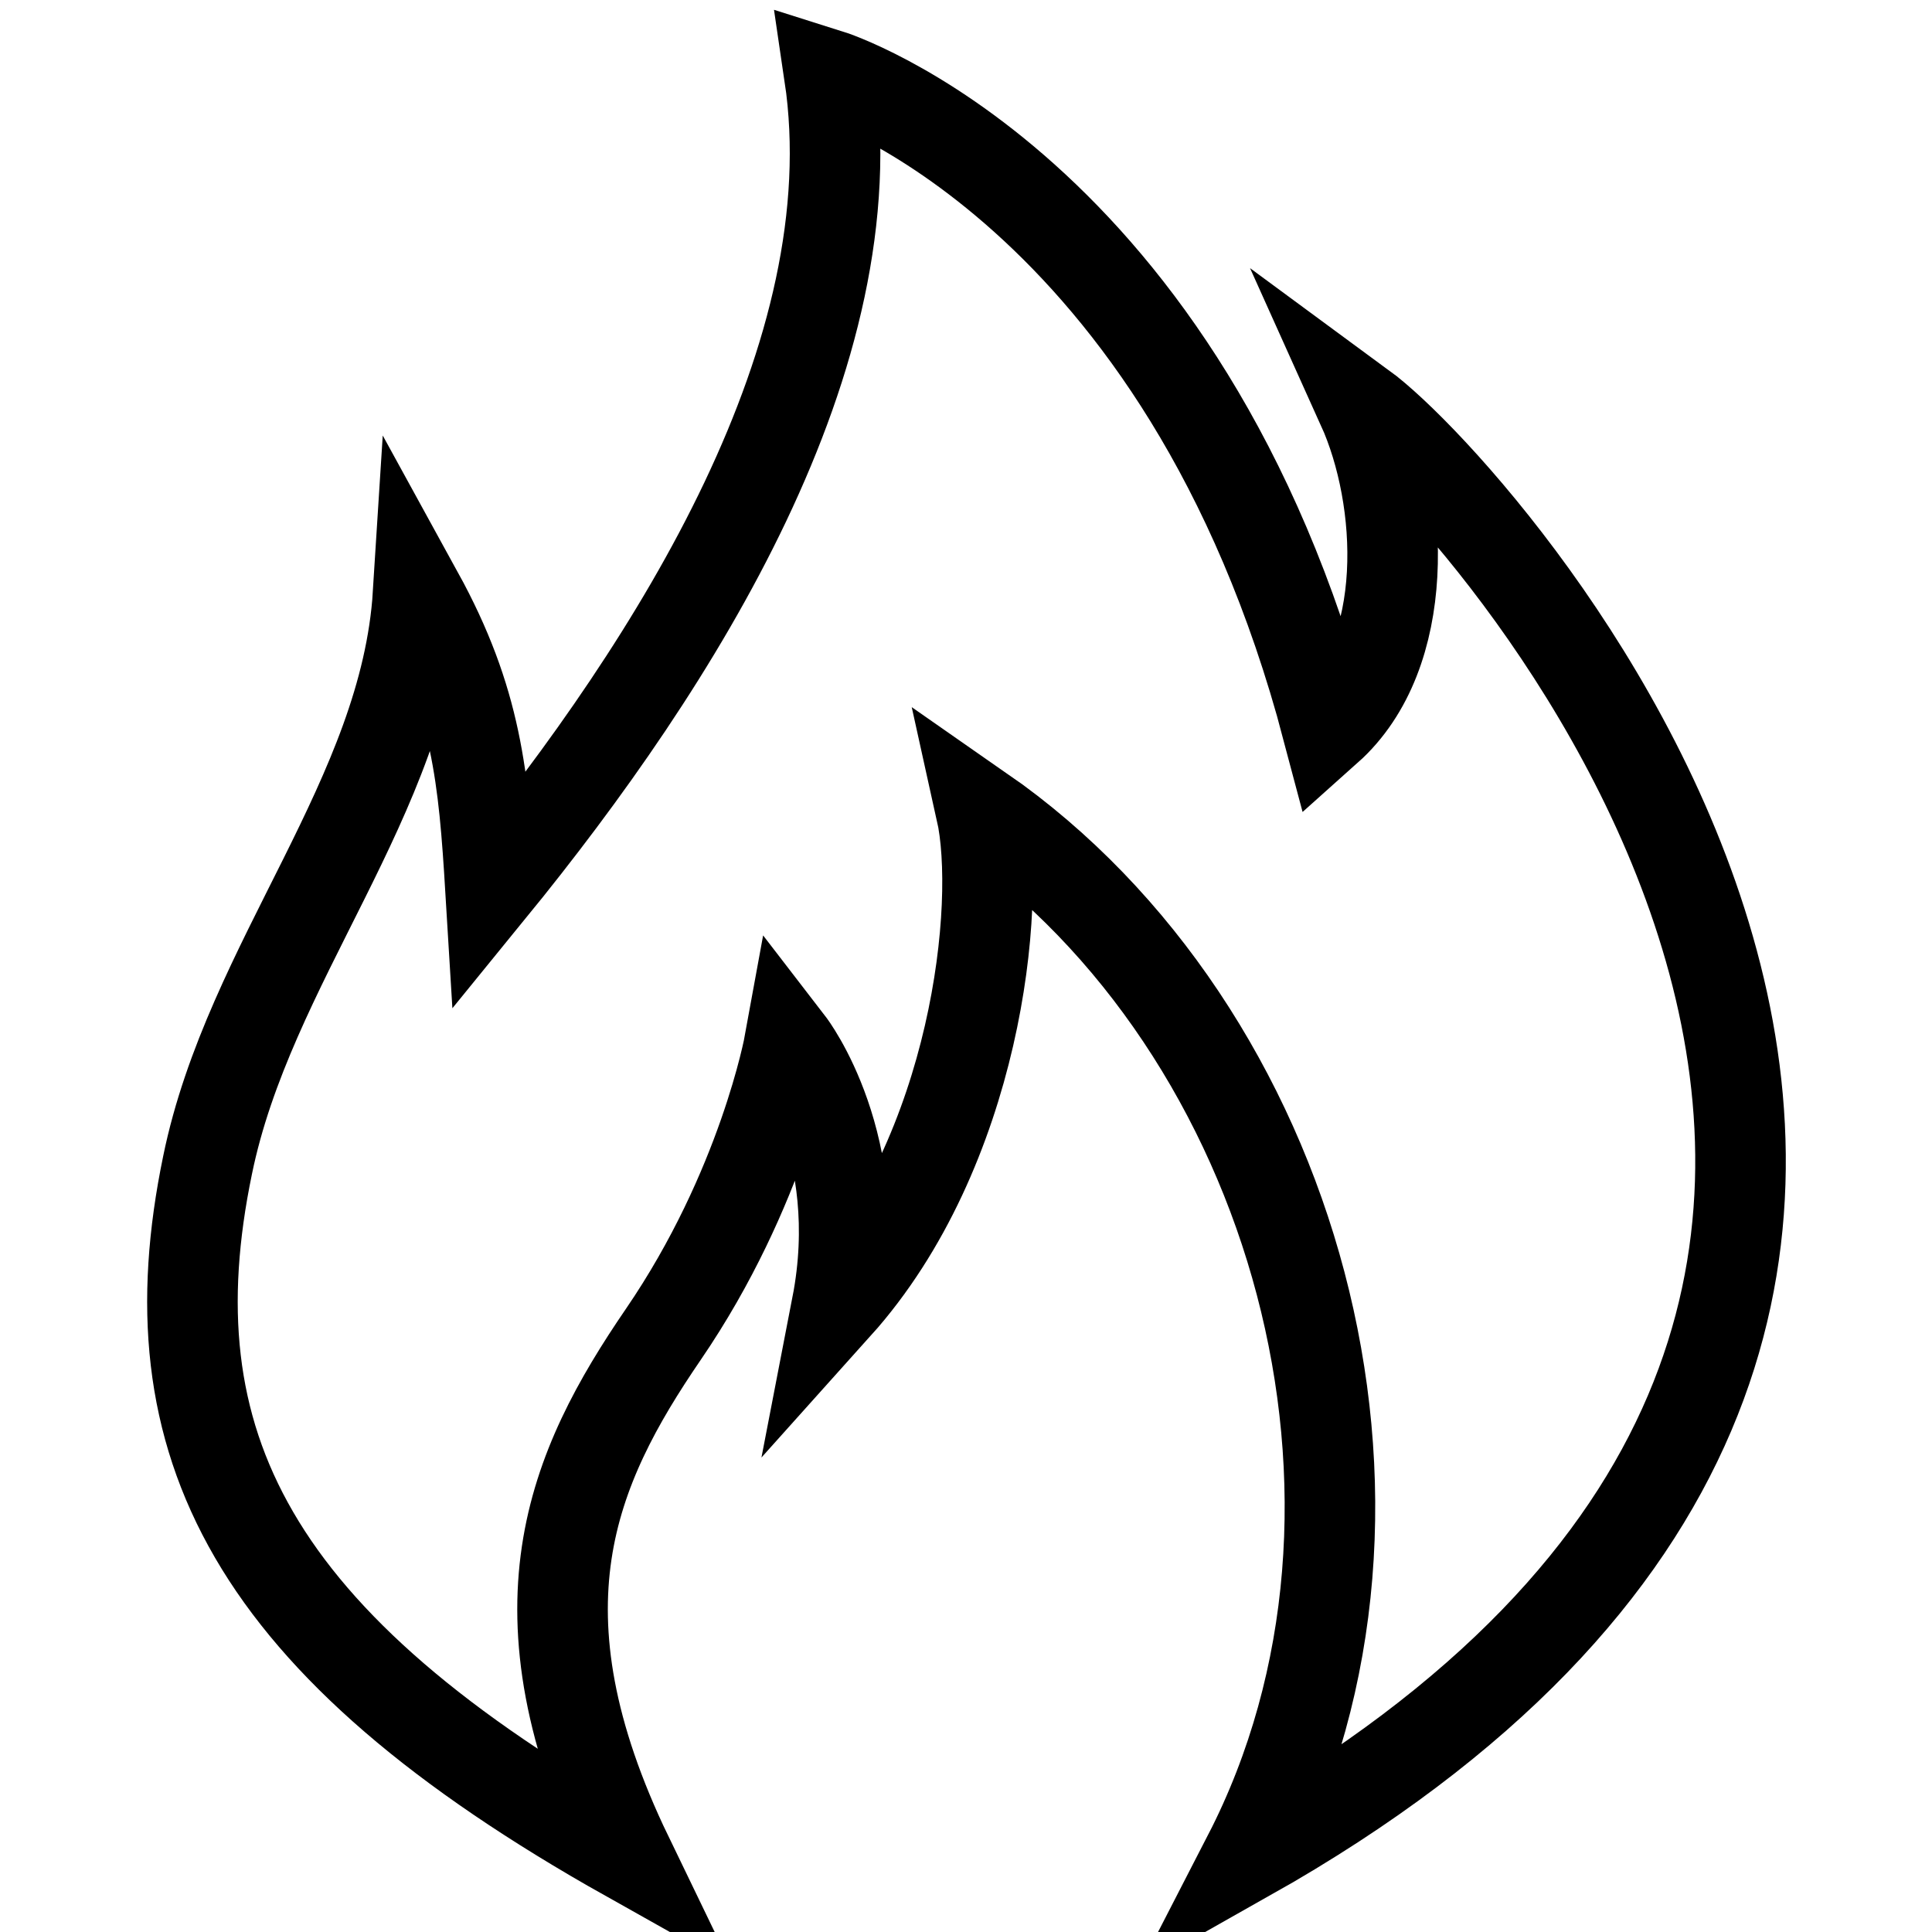 <?xml version="1.0" encoding="utf-8"?>
<!-- Svg Vector Icons : http://www.onlinewebfonts.com/icon -->
<!DOCTYPE svg PUBLIC "-//W3C//DTD SVG 1.1//EN" "http://www.w3.org/Graphics/SVG/1.1/DTD/svg11.dtd">
<svg version="1.1" xmlns="http://www.w3.org/2000/svg" xmlns:xlink="http://www.w3.org/1999/xlink" x="0px" y="0px" viewBox="0 0 256 256" enable-background="new 0 0 256 256" xml:space="preserve">
<g> <path stroke-width="12" fill-opacity="0" stroke="#000000"  d="M83.2,246c-15.8-32.7-7.4-51.5,4.7-69.2c13.2-19.3,16.7-38.5,16.7-38.5s10.4,13.5,6.3,34.7 c18.4-20.5,21.9-53,19.1-65.6c41.7,29,59.4,91.9,35.4,138.5c127.5-72,31.7-179.8,15.1-192c5.5,12.2,6.6,32.7-4.6,42.7 c-19-71.9-66-86.7-66-86.7c5.5,37.1-20.2,77.7-44.9,108c-0.9-14.8-1.8-25-9.6-39.2c-1.7,26.9-22.4,48.8-27.9,75.7 C19.9,191.1,33,217.8,83.2,246L83.2,246L83.2,246z"/></g>
</svg>